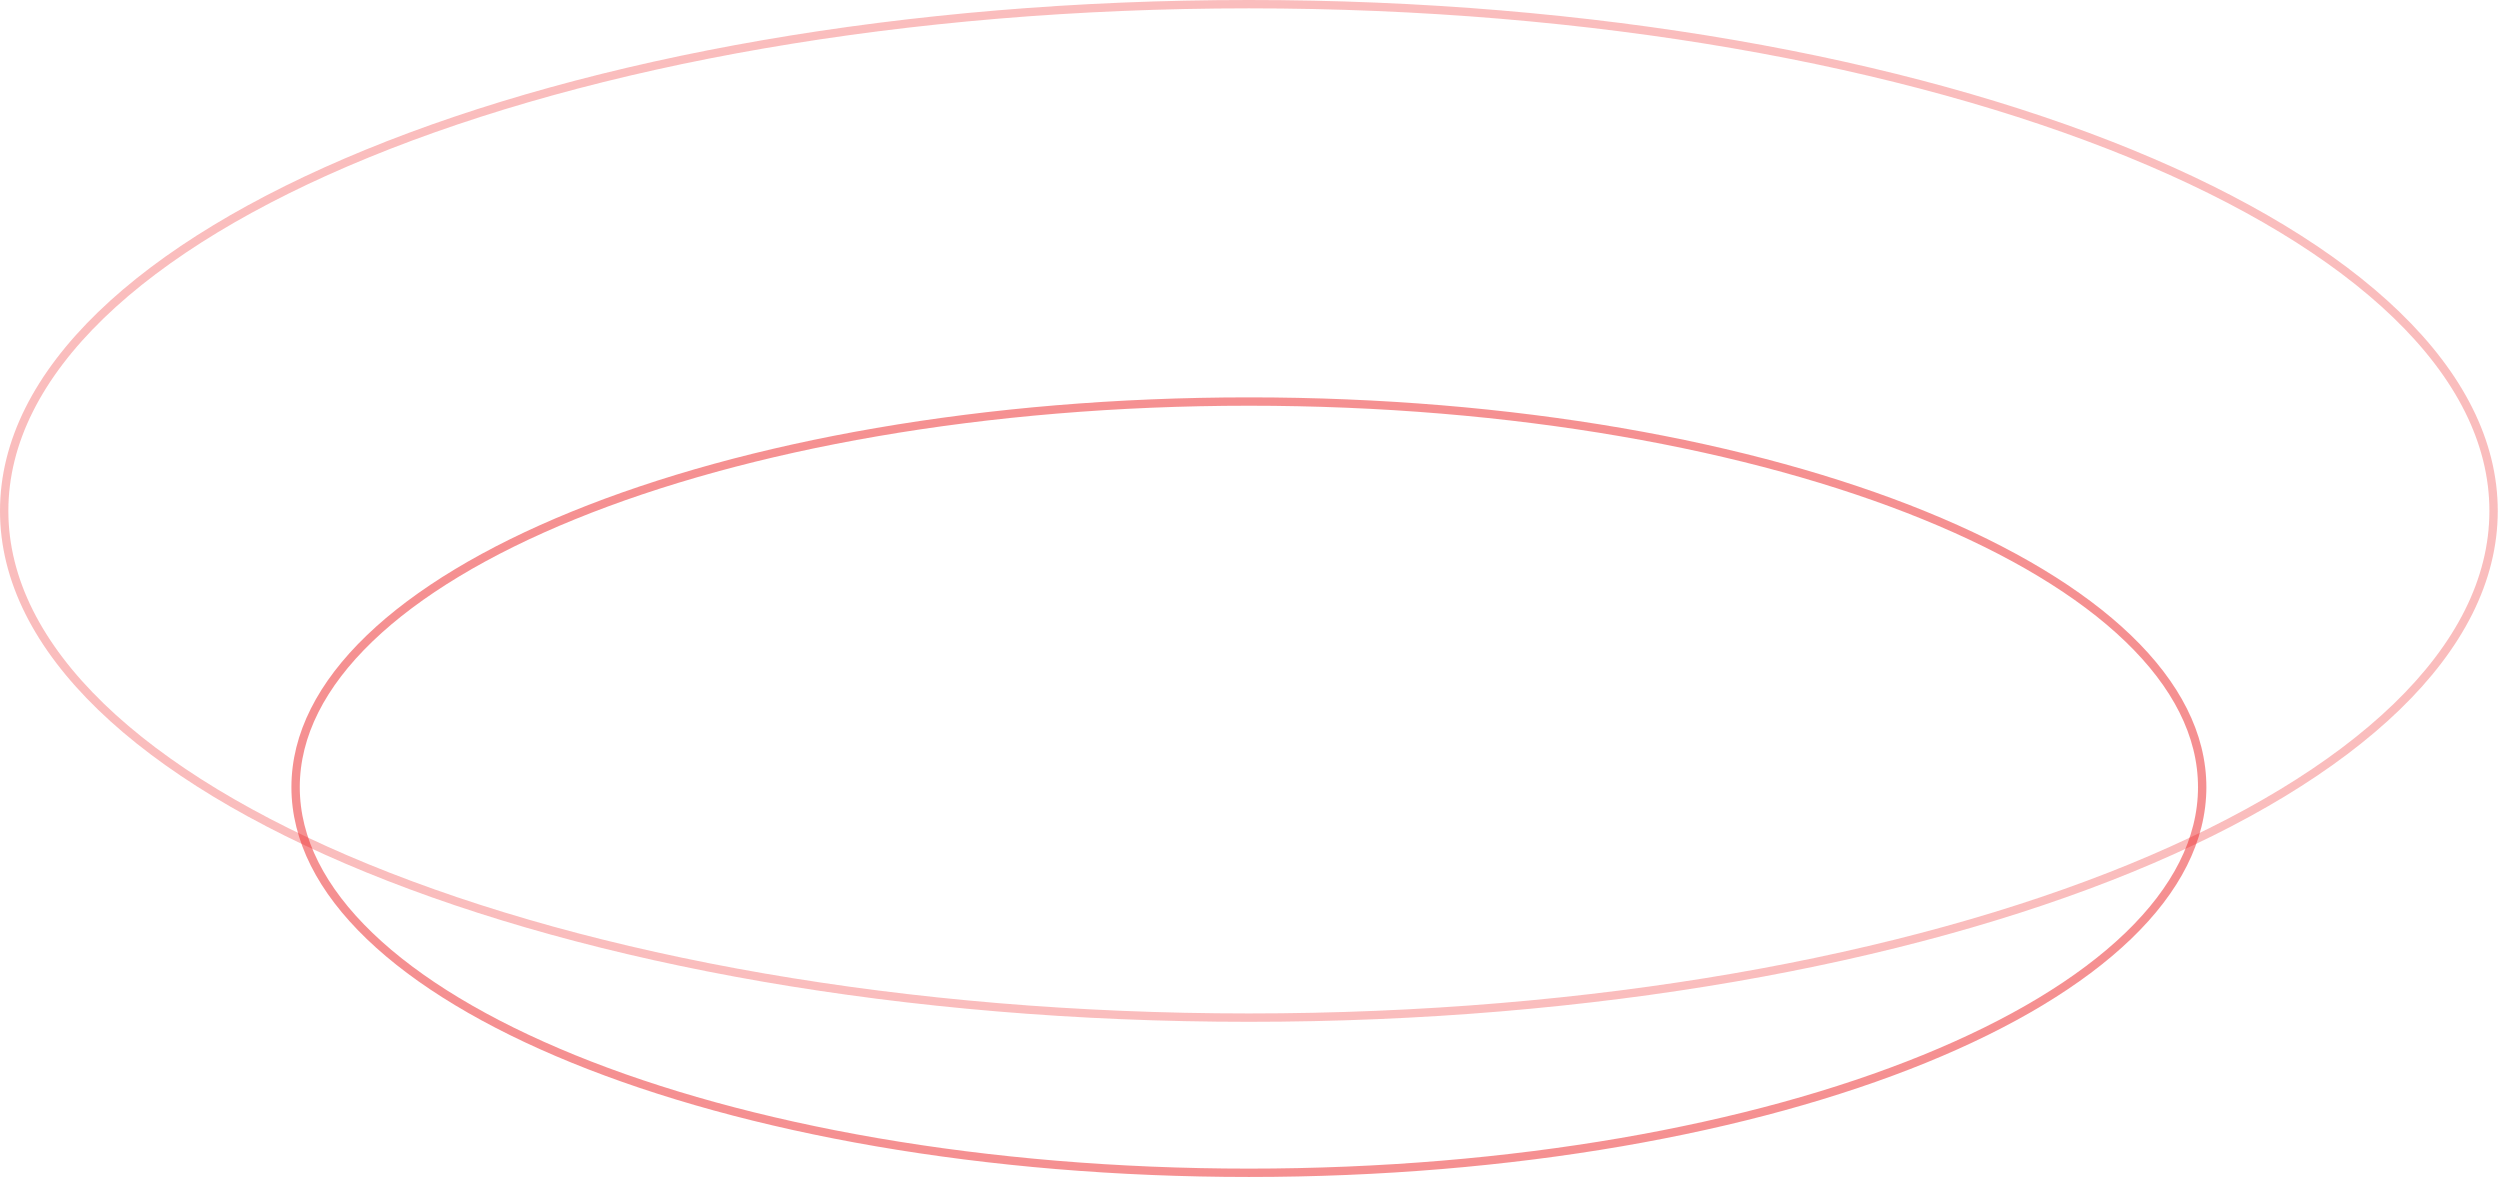 <?xml version="1.0" encoding="UTF-8"?> <svg xmlns="http://www.w3.org/2000/svg" width="299" height="141" viewBox="0 0 299 141" fill="none"> <path d="M298.232 61.104C298.232 69.364 294.143 77.279 286.647 84.529C279.149 91.781 268.274 98.335 254.795 103.849C227.838 114.876 190.564 121.709 149.366 121.709C108.168 121.709 70.894 114.876 43.938 103.849C30.458 98.335 19.583 91.781 12.085 84.529C4.59 77.279 0.5 69.364 0.5 61.104C0.5 52.845 4.59 44.929 12.085 37.679C19.583 30.428 30.458 23.874 43.938 18.36C70.894 7.332 108.168 0.5 149.366 0.5C190.564 0.5 227.838 7.332 254.795 18.36C268.274 23.874 279.149 30.428 286.647 37.679C294.143 44.929 298.232 52.845 298.232 61.104Z" stroke="#ED2224" stroke-opacity="0.3"></path> <path d="M263.382 94.146C263.382 100.404 260.268 106.415 254.536 111.932C248.802 117.451 240.479 122.444 230.153 126.648C209.503 135.055 180.941 140.266 149.368 140.266C117.794 140.266 89.232 135.055 68.582 126.648C58.256 122.444 49.933 117.451 44.199 111.932C38.467 106.415 35.353 100.404 35.353 94.146C35.353 87.887 38.467 81.877 44.199 76.359C49.933 70.84 58.256 65.847 68.582 61.643C89.232 53.236 117.794 48.025 149.368 48.025C180.941 48.025 209.503 53.236 230.153 61.643C240.479 65.847 248.802 70.84 254.536 76.359C260.268 81.877 263.382 87.887 263.382 94.146Z" stroke="#ED2224" stroke-opacity="0.5"></path> </svg> 